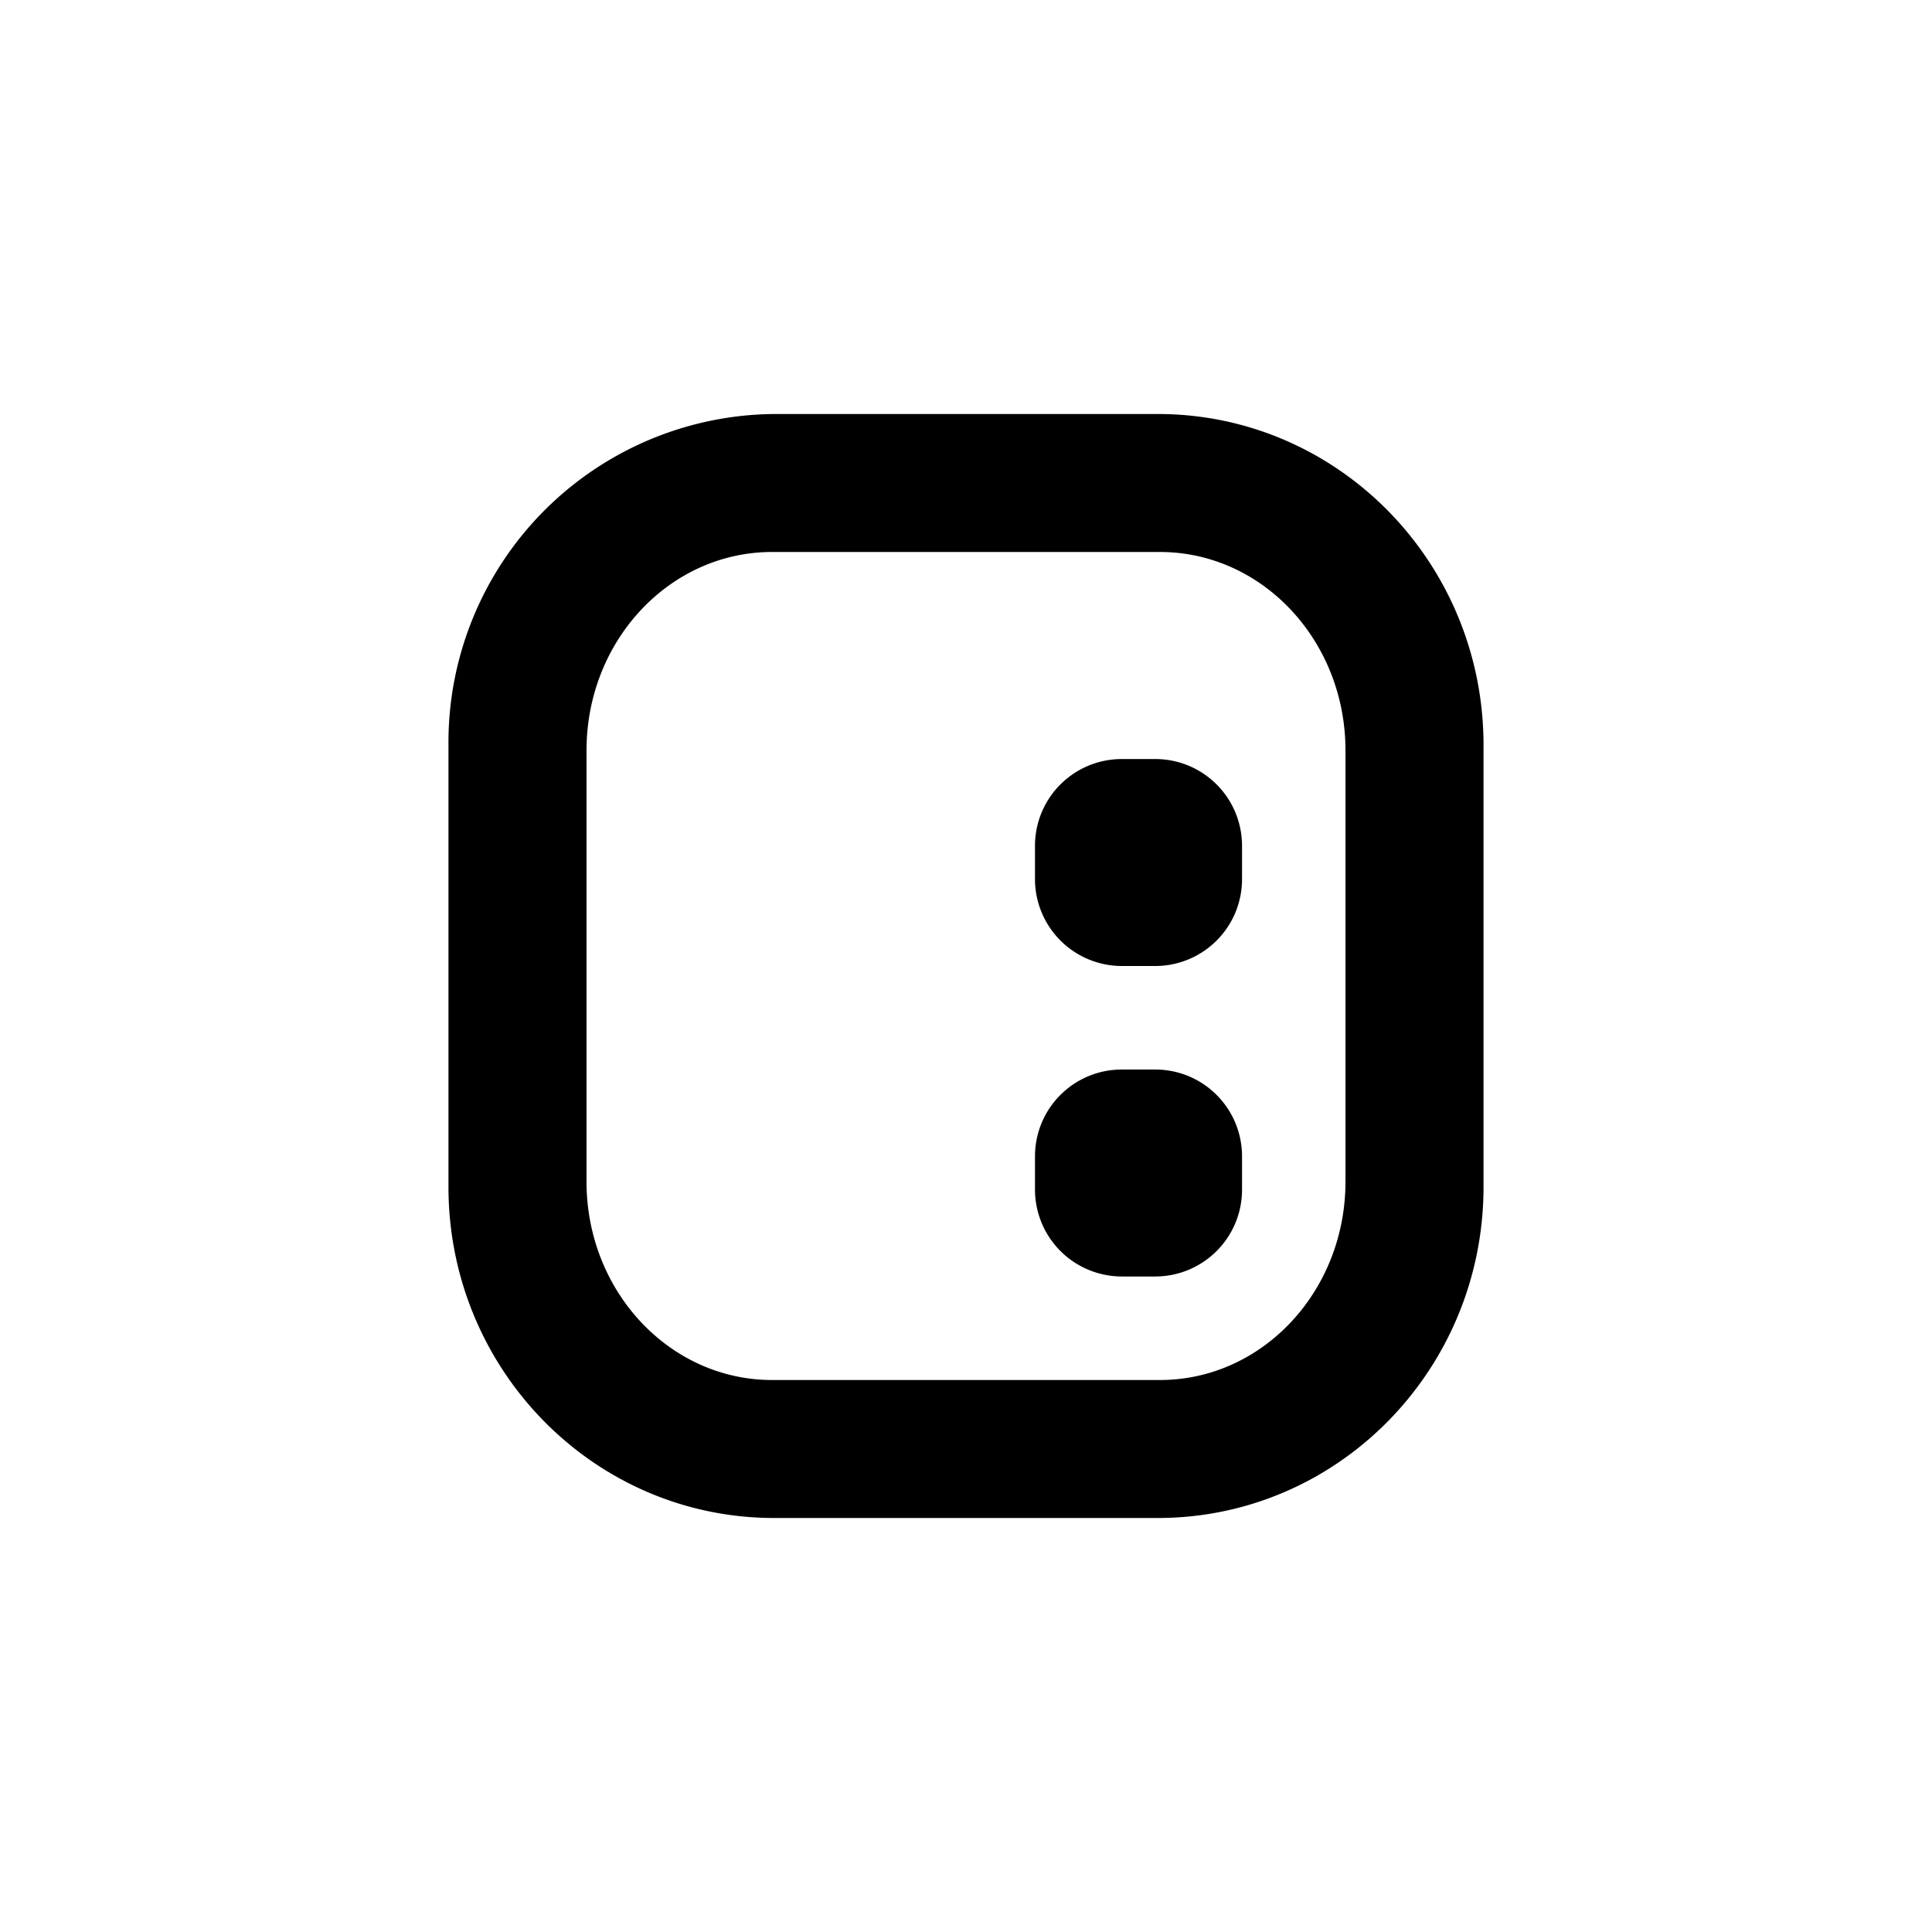 <?xml version="1.0" encoding="utf-8"?>
<!-- Generator: www.svgicons.com -->
<svg xmlns="http://www.w3.org/2000/svg" width="800" height="800" viewBox="0 0 24 24">
<path fill="currentColor" fill-rule="evenodd" d="M9.617 5.143a4.08 4.08 0 0 0-4.046 4.114v5.486c0 2.272 1.809 4.114 4.046 4.114h4.766c2.237 0 4.046-1.842 4.046-4.114V9.257c0-2.271-1.809-4.114-4.046-4.114zm-.026 1.714c-1.272 0-2.305 1.102-2.305 2.465v5.357c0 1.363 1.033 2.464 2.305 2.464h4.818c1.272 0 2.305-1.101 2.305-2.464V9.322c0-1.363-1.033-2.465-2.305-2.465z" clip-rule="evenodd"/><path fill="currentColor" d="M12.857 10.509c0-.6.484-1.08 1.08-1.08h.412c.6 0 1.08.484 1.08 1.08v.411c0 .6-.485 1.08-1.08 1.08h-.412a1.08 1.08 0 0 1-1.08-1.08zm0 3.857c0-.6.484-1.08 1.08-1.08h.412c.6 0 1.08.484 1.08 1.08v.411c0 .6-.485 1.08-1.08 1.08h-.412a1.08 1.08 0 0 1-1.08-1.08z"/>
</svg>